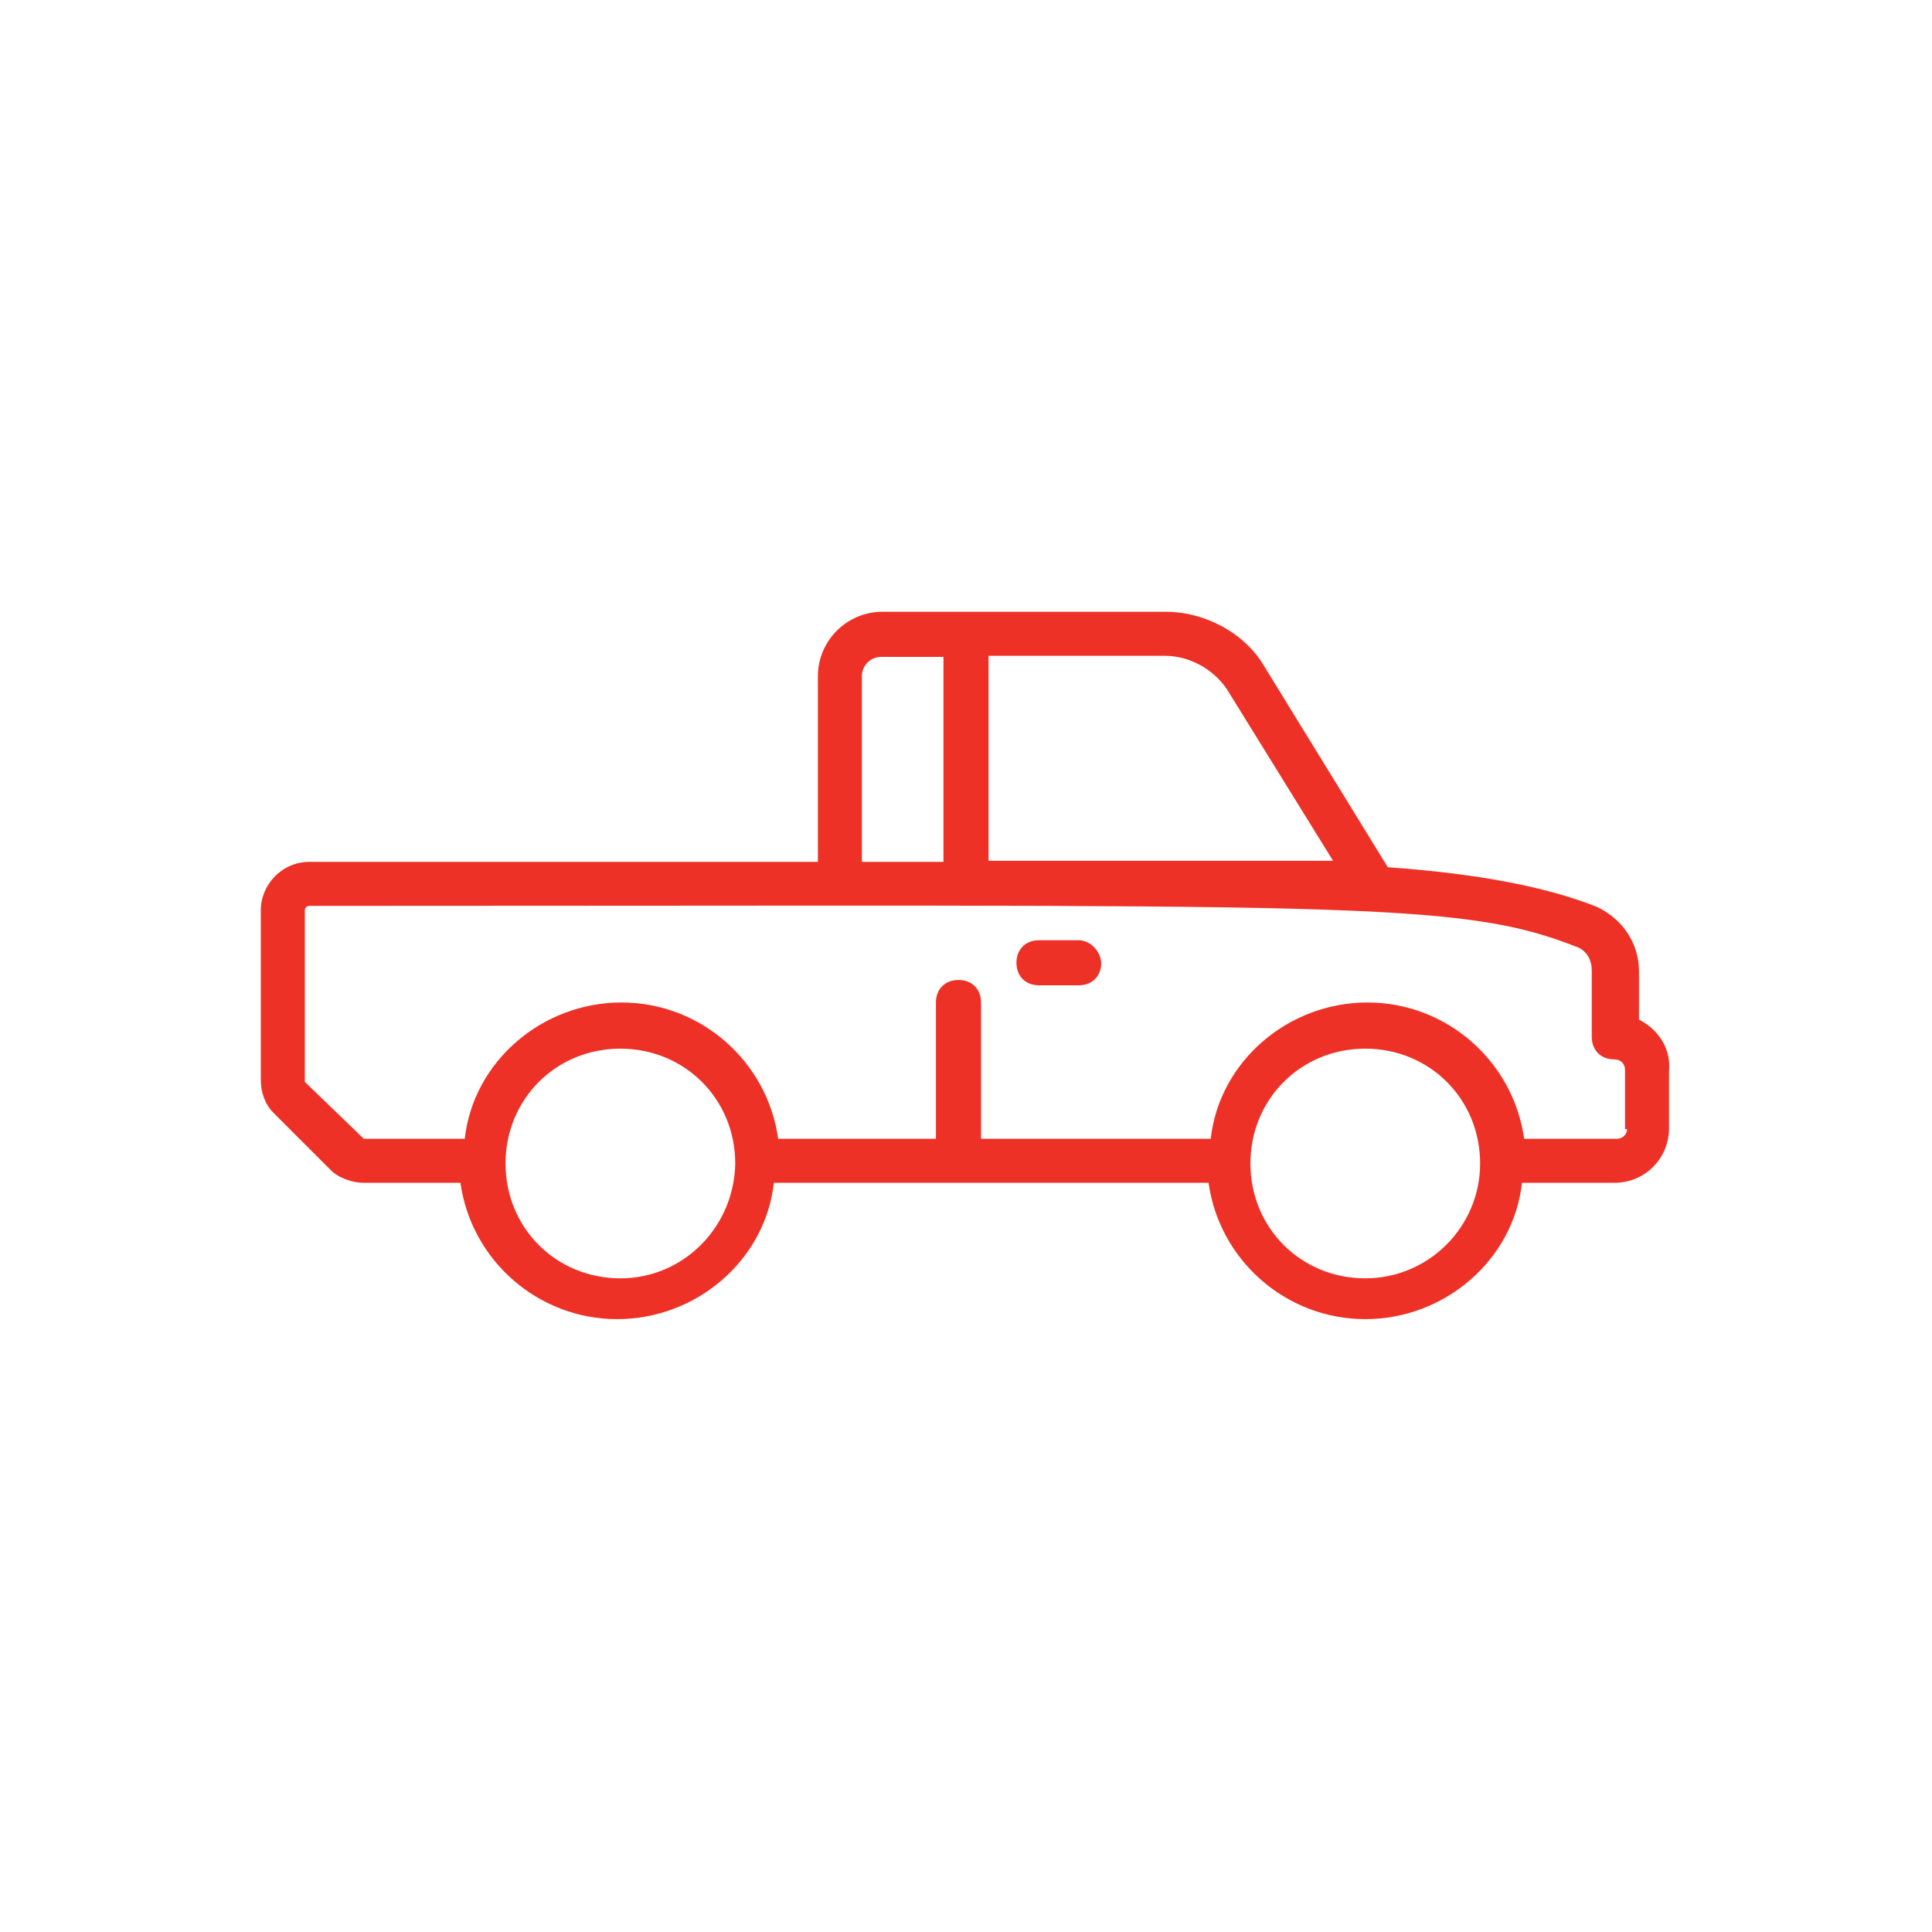 <?xml version="1.0" encoding="UTF-8"?>
<!-- Generator: Adobe Illustrator 27.7.0, SVG Export Plug-In . SVG Version: 6.00 Build 0)  -->
<svg xmlns="http://www.w3.org/2000/svg" xmlns:xlink="http://www.w3.org/1999/xlink" version="1.1" id="a" x="0px" y="0px" viewBox="0 0 180 180" style="enable-background:new 0 0 180 180;" xml:space="preserve">
<style type="text/css">
	.st0{fill:#EE3126;}
</style>
<g>
	<path class="st0" d="M152.7,95v-4.5c0-2.7-1.6-4.9-3.9-6c-4.5-1.8-10.9-3.1-19.5-3.7l-11.5-18.7c-1.8-3.1-5.5-5.1-9.2-5.1H82.2   c-3.3,0-6,2.7-6,6v17.3H28.8c-2.5,0-4.5,2.1-4.5,4.5v15.8c0,1.2,0.4,2.3,1.2,3.1l5.3,5.3c0.8,0.8,2.1,1.2,3.1,1.2h9   c1,7.2,7.2,12.7,14.6,12.7s13.8-5.5,14.6-12.7h40.5c1,7.2,7.2,12.7,14.6,12.7s13.8-5.5,14.6-12.7h8.6c2.9,0,5.1-2.3,5.1-5.1v-5.3   C155.7,97.7,154.5,95.9,152.7,95z M92.1,61.1h16.4c2.3,0,4.5,1.2,5.8,3.1l9.9,16c-0.6,0-1,0-1.6,0H92.1V61.1z M80.3,63   c0-1,0.8-1.8,1.8-1.8h5.8v19.1h-7.6V63z M57.8,119.1c-6,0-10.7-4.7-10.7-10.7c0-6,4.7-10.7,10.7-10.7s10.7,4.7,10.7,10.7   C68.4,114.3,63.7,119.1,57.8,119.1z M127.2,119.1c-6,0-10.7-4.7-10.7-10.7c0-6,4.7-10.7,10.7-10.7s10.7,4.7,10.7,10.7   C137.9,114.3,133.1,119.1,127.2,119.1z M151.6,105.1c0,0.6-0.4,1-1,1H142c-1-7.2-7.2-12.7-14.6-12.7c-7.4,0-13.8,5.5-14.6,12.7   H91.4V93.4c0-1.2-0.8-2.1-2.1-2.1c-1.2,0-2.1,0.8-2.1,2.1v12.7H72.5c-1-7.2-7.2-12.7-14.6-12.7c-7.4,0-13.8,5.5-14.6,12.7h-9.2   h-0.2l-5.5-5.3v-0.2V84.8c0-0.2,0.2-0.4,0.4-0.4c97.8,0,107-0.6,118.3,3.9c0.8,0.4,1.2,1.2,1.2,2.1v6.2c0,1.2,0.8,2.1,2.1,2.1   c0.6,0,1,0.4,1,1v5.5H151.6z"></path>
	<path class="st0" d="M100.5,87.6h-3.7c-1.2,0-2.1,0.8-2.1,2.1c0,1.2,0.8,2.1,2.1,2.1h3.7c1.2,0,2.1-0.8,2.1-2.1   C102.5,88.5,101.5,87.6,100.5,87.6z"></path>
</g>
</svg>
